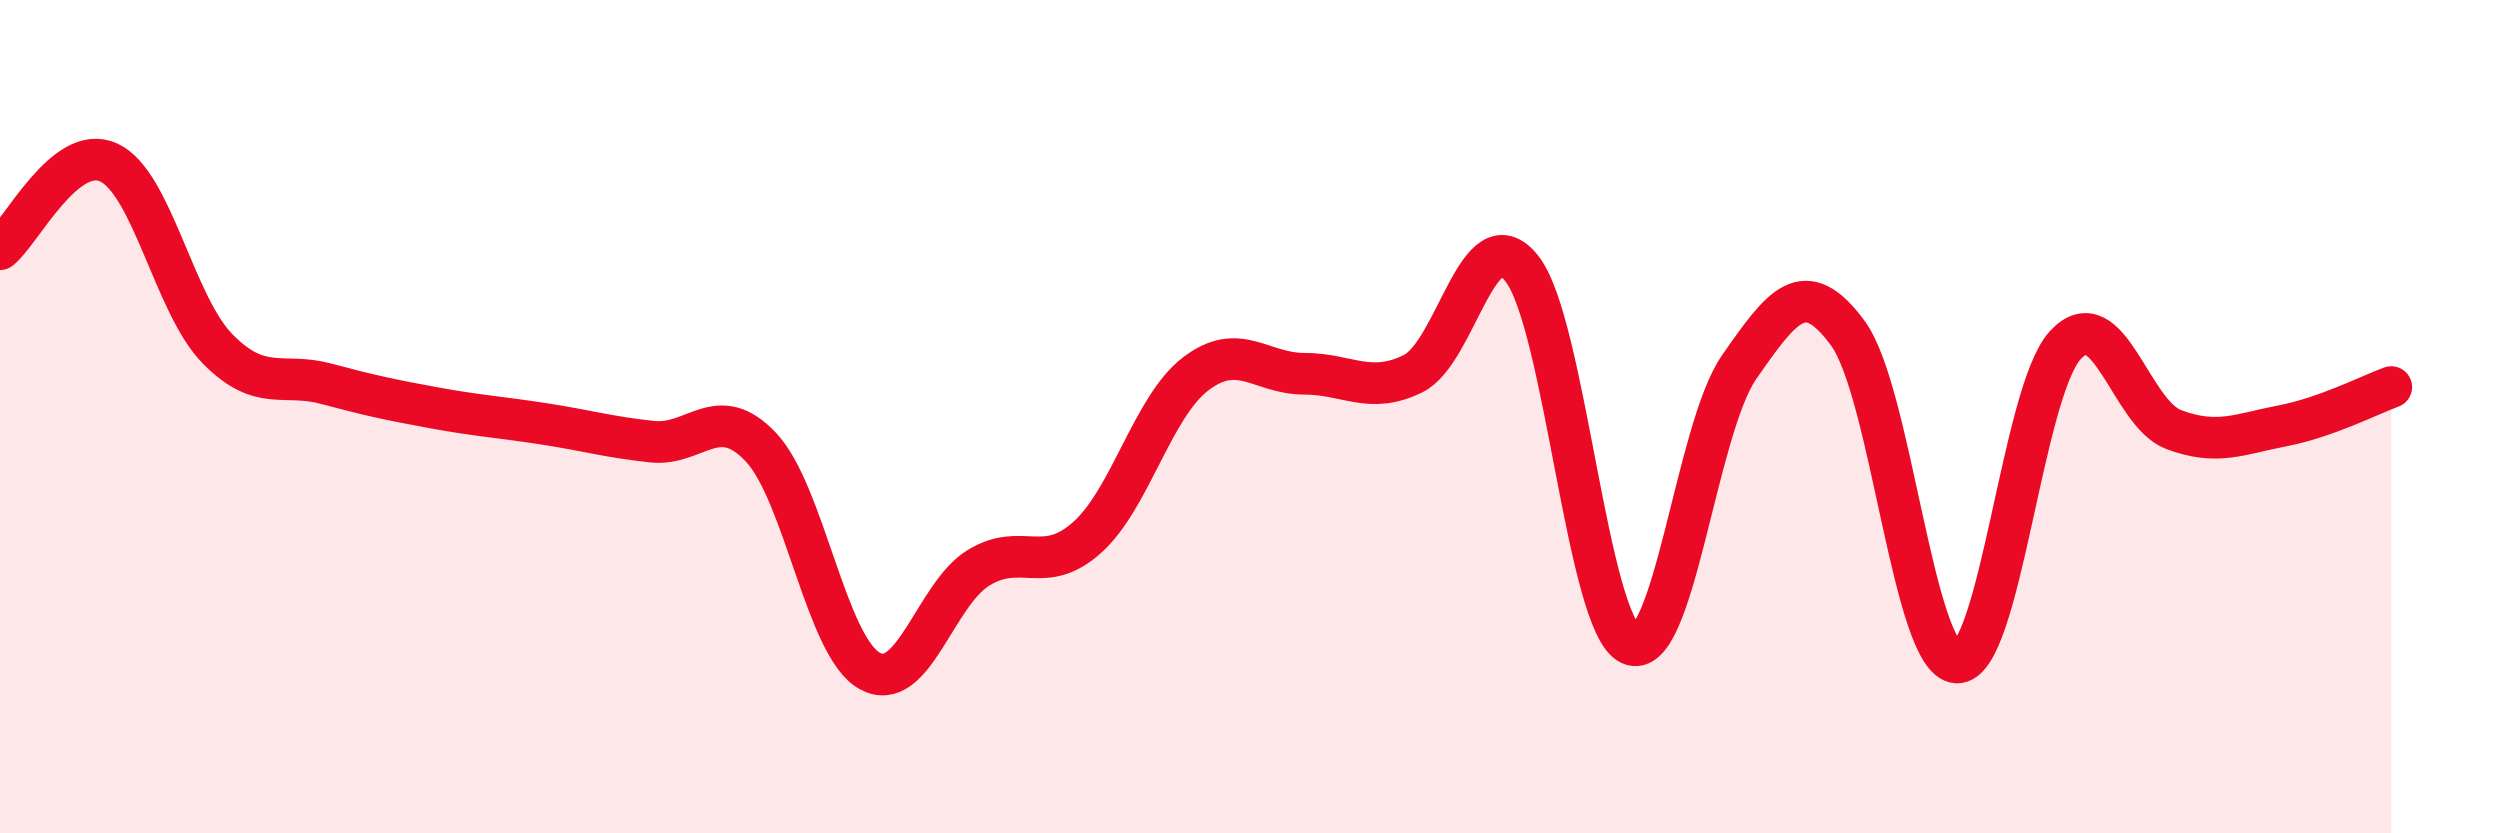 
    <svg width="60" height="20" viewBox="0 0 60 20" xmlns="http://www.w3.org/2000/svg">
      <path
        d="M 0,5.98 C 0.52,5.56 1.57,3.42 2.61,3.9 C 3.65,4.38 4.18,7.31 5.22,8.37 C 6.26,9.43 6.79,8.93 7.83,9.21 C 8.87,9.49 9.39,9.6 10.43,9.79 C 11.47,9.98 12,10.01 13.04,10.17 C 14.08,10.33 14.61,10.49 15.65,10.6 C 16.69,10.71 17.22,9.63 18.26,10.73 C 19.3,11.83 19.83,15.52 20.87,16.1 C 21.91,16.68 22.44,14.27 23.48,13.63 C 24.52,12.99 25.05,13.83 26.09,12.9 C 27.13,11.97 27.66,9.76 28.7,8.97 C 29.74,8.18 30.26,8.97 31.3,8.97 C 32.34,8.97 32.87,9.48 33.91,8.97 C 34.95,8.46 35.48,5.14 36.52,6.44 C 37.56,7.74 38.09,14.99 39.13,15.46 C 40.17,15.93 40.7,10.3 41.74,8.81 C 42.78,7.32 43.31,6.58 44.35,8 C 45.39,9.42 45.92,15.84 46.96,15.9 C 48,15.96 48.53,9.4 49.57,8.28 C 50.61,7.16 51.13,9.92 52.17,10.31 C 53.21,10.7 53.74,10.42 54.78,10.22 C 55.82,10.02 56.87,9.48 57.39,9.29L57.39 20L0 20Z"
        fill="#EB0A25"
        opacity="0.1"
        stroke-linecap="round"
        stroke-linejoin="round"
      />
      <path
        d="M 0,5.98 C 0.52,5.56 1.57,3.42 2.61,3.9 C 3.65,4.38 4.18,7.31 5.22,8.37 C 6.26,9.43 6.79,8.93 7.83,9.21 C 8.87,9.49 9.39,9.6 10.43,9.79 C 11.47,9.98 12,10.01 13.04,10.17 C 14.08,10.33 14.61,10.49 15.65,10.6 C 16.69,10.71 17.22,9.63 18.26,10.73 C 19.3,11.83 19.83,15.52 20.87,16.1 C 21.91,16.68 22.44,14.27 23.48,13.63 C 24.52,12.99 25.05,13.83 26.09,12.9 C 27.13,11.97 27.66,9.76 28.7,8.97 C 29.74,8.18 30.26,8.97 31.3,8.97 C 32.34,8.97 32.87,9.48 33.91,8.97 C 34.95,8.46 35.48,5.14 36.52,6.44 C 37.56,7.74 38.09,14.99 39.13,15.46 C 40.17,15.93 40.7,10.3 41.74,8.81 C 42.78,7.32 43.31,6.58 44.35,8 C 45.39,9.42 45.92,15.84 46.96,15.9 C 48,15.96 48.53,9.4 49.57,8.28 C 50.61,7.16 51.13,9.92 52.17,10.31 C 53.21,10.7 53.74,10.42 54.78,10.22 C 55.82,10.02 56.87,9.48 57.39,9.29"
        stroke="#EB0A25"
        stroke-width="1"
        fill="none"
        stroke-linecap="round"
        stroke-linejoin="round"
      />
    </svg>
  